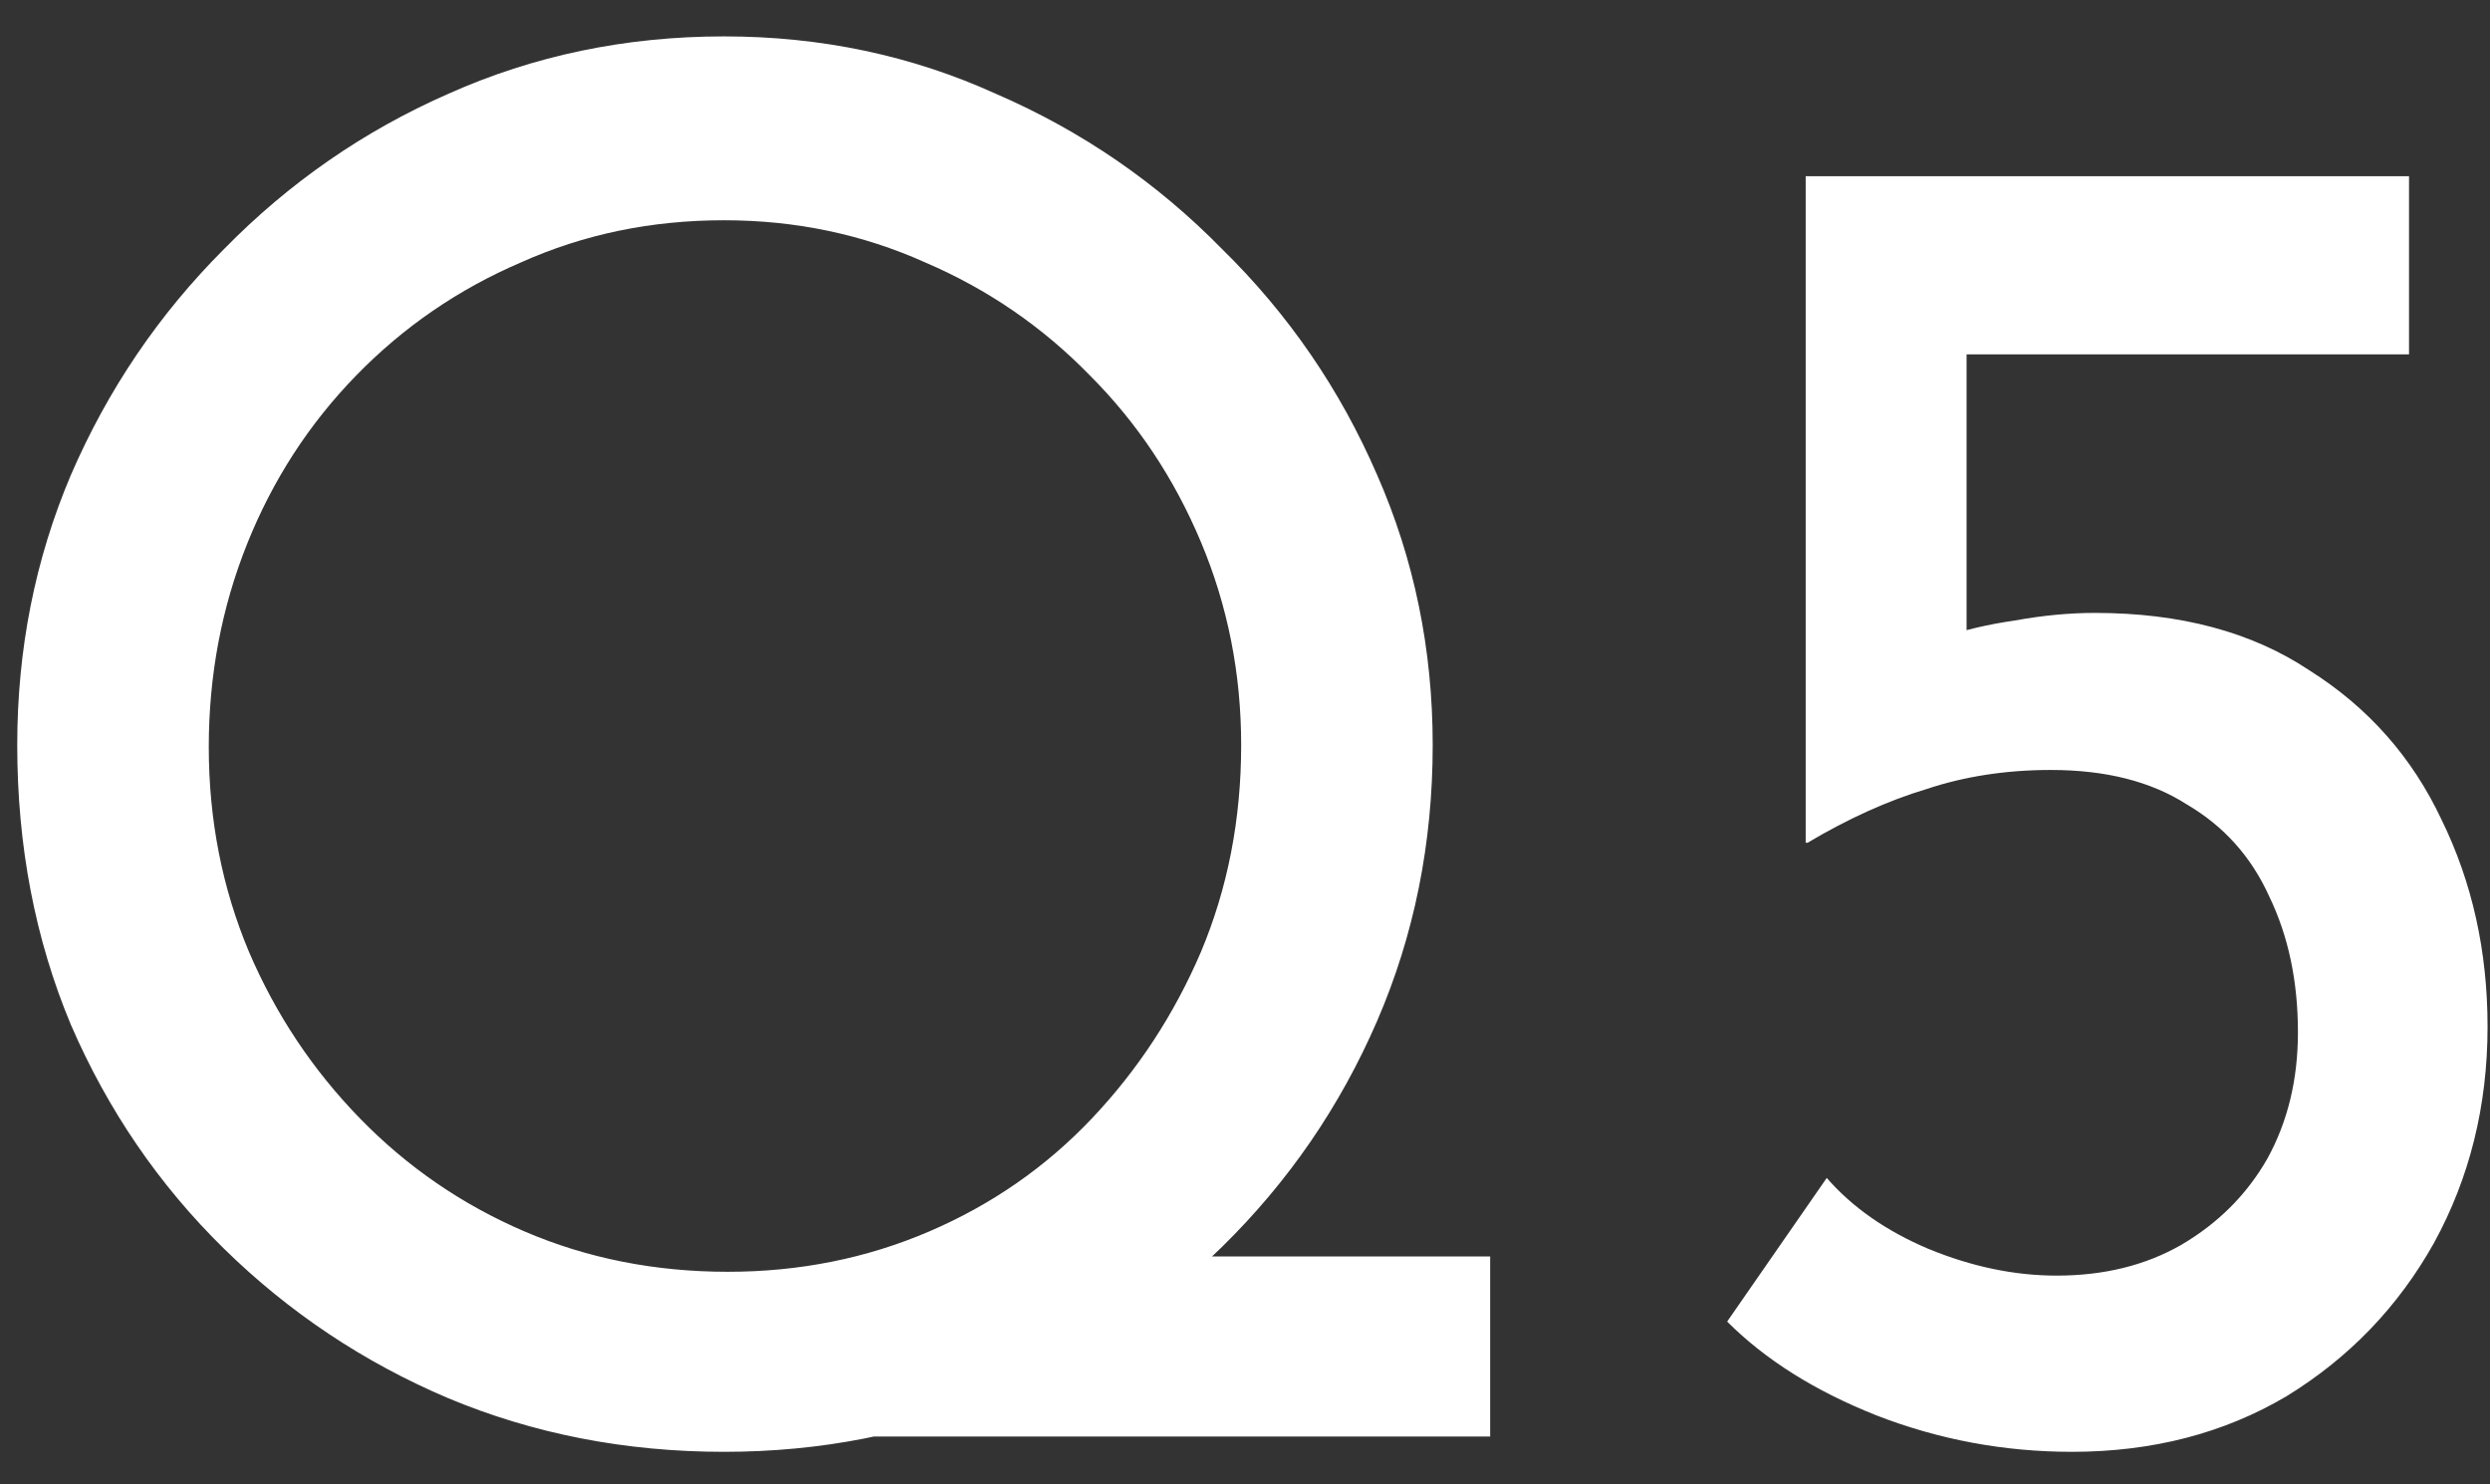<svg width="52" height="31" viewBox="0 0 52 31" fill="none" xmlns="http://www.w3.org/2000/svg">
<rect x="0" y="0" width="52" height="31" fill="#333333" stroke="none"/>
<path d="M21.2 26.24H31.12V30H16.04L21.2 26.24ZM0.36 15.56C0.36 13.56 0.733 11.68 1.48 9.92C2.253 8.133 3.32 6.56 4.68 5.2C6.04 3.813 7.6 2.733 9.36 1.96C11.147 1.16 13.067 0.76 15.12 0.76C17.147 0.76 19.04 1.16 20.8 1.96C22.587 2.733 24.16 3.813 25.52 5.2C26.907 6.56 27.987 8.133 28.76 9.92C29.533 11.68 29.92 13.56 29.92 15.56C29.92 17.613 29.533 19.533 28.76 21.32C27.987 23.107 26.907 24.68 25.52 26.04C24.16 27.373 22.587 28.427 20.8 29.2C19.04 29.947 17.147 30.32 15.12 30.32C13.067 30.32 11.147 29.947 9.36 29.2C7.6 28.453 6.04 27.413 4.68 26.08C3.32 24.747 2.253 23.187 1.48 21.4C0.733 19.613 0.36 17.667 0.36 15.56ZM4.36 15.6C4.36 17.12 4.64 18.547 5.2 19.88C5.76 21.187 6.533 22.347 7.52 23.36C8.507 24.373 9.653 25.16 10.96 25.72C12.267 26.28 13.68 26.56 15.2 26.56C16.693 26.56 18.093 26.28 19.4 25.72C20.707 25.16 21.84 24.373 22.8 23.36C23.76 22.347 24.52 21.187 25.08 19.88C25.64 18.547 25.92 17.107 25.92 15.56C25.92 14.067 25.64 12.653 25.08 11.32C24.52 9.987 23.747 8.827 22.76 7.84C21.773 6.827 20.627 6.04 19.32 5.48C18.013 4.893 16.613 4.6 15.12 4.6C13.6 4.6 12.187 4.893 10.88 5.48C9.573 6.04 8.427 6.827 7.44 7.84C6.453 8.853 5.693 10.027 5.16 11.36C4.627 12.693 4.36 14.107 4.36 15.6ZM43.269 30.32C41.855 30.32 40.495 30.067 39.189 29.56C37.909 29.053 36.869 28.4 36.069 27.6L38.149 24.6C38.682 25.213 39.389 25.707 40.269 26.08C41.175 26.453 42.069 26.64 42.949 26.64C43.935 26.64 44.802 26.427 45.549 26C46.322 25.547 46.922 24.947 47.349 24.2C47.775 23.427 47.989 22.547 47.989 21.56C47.989 20.493 47.789 19.547 47.389 18.72C47.015 17.893 46.442 17.253 45.669 16.8C44.922 16.32 43.975 16.08 42.829 16.08C41.895 16.08 41.029 16.213 40.229 16.48C39.429 16.72 38.602 17.093 37.749 17.6H37.709V3.68H50.309V7.4H41.069V14.12L40.549 13.32C41.002 13.16 41.509 13.04 42.069 12.96C42.655 12.853 43.215 12.8 43.749 12.8C45.535 12.8 47.029 13.2 48.229 14C49.455 14.773 50.375 15.813 50.989 17.12C51.629 18.427 51.949 19.867 51.949 21.44C51.949 23.093 51.575 24.6 50.829 25.96C50.082 27.293 49.055 28.36 47.749 29.16C46.442 29.933 44.949 30.32 43.269 30.32Z" fill="white"/>
</svg>
